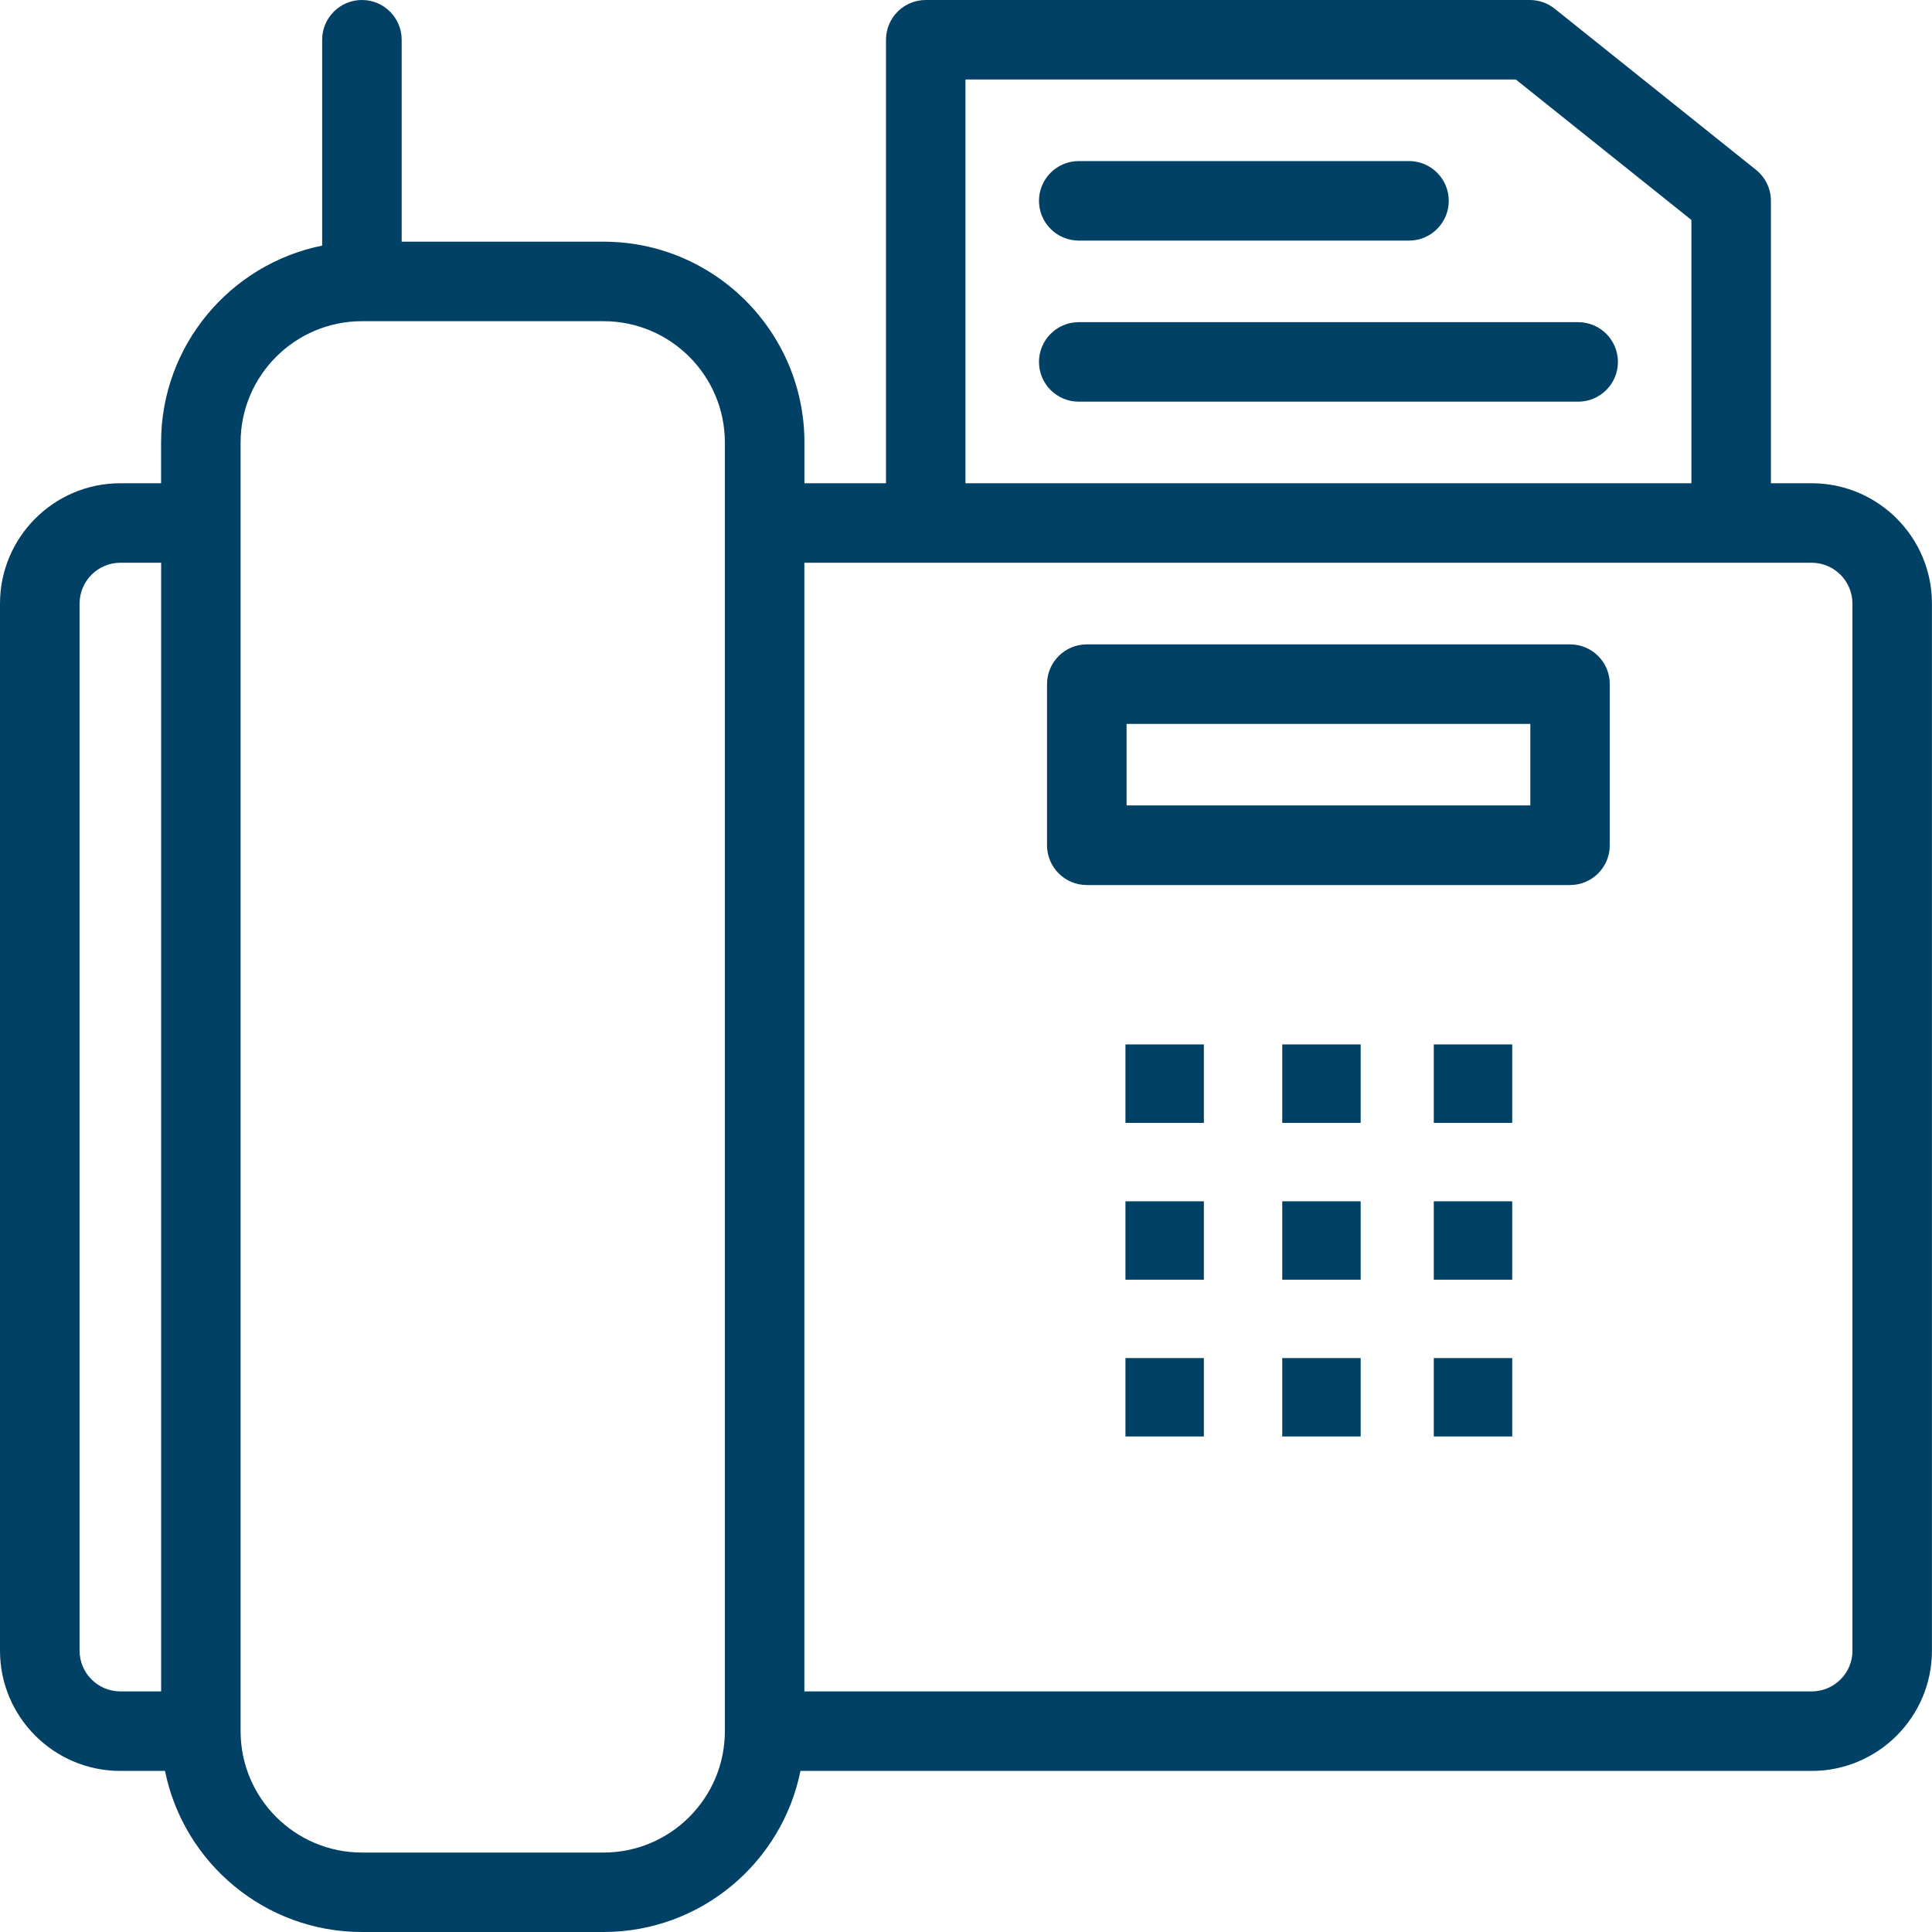 <?xml version="1.0" encoding="utf-8"?>
<!-- Generator: Adobe Illustrator 21.1.0, SVG Export Plug-In . SVG Version: 6.00 Build 0)  -->
<svg version="1.1" id="Layer_1" xmlns="http://www.w3.org/2000/svg" xmlns:xlink="http://www.w3.org/1999/xlink" x="0px" y="0px"
	 viewBox="0 0 32 32" style="enable-background:new 0 0 32 32;" xml:space="preserve">
<style type="text/css">
	.st0{fill:#004165;}
</style>
<path class="st0" d="M17.868,3.985h5.47c0.364,0,0.658-0.295,0.658-0.659c0-0.364-0.295-0.658-0.658-0.658h-5.47
	c-0.364,0-0.659,0.295-0.659,0.658C17.209,3.69,17.504,3.985,17.868,3.985z M26.139,5.336h-8.271c-0.364,0-0.659,0.295-0.659,0.659
	c0,0.364,0.295,0.658,0.659,0.658h8.271c0.364,0,0.659-0.295,0.659-0.658C26.798,5.631,26.503,5.336,26.139,5.336z M26.005,10.673
	h-8.004c-0.364,0-0.659,0.295-0.659,0.659v2.668c0,0.364,0.295,0.659,0.659,0.659h8.004c0.364,0,0.658-0.295,0.658-0.659v-2.668
	C26.664,10.967,26.369,10.673,26.005,10.673z M25.347,13.34H18.66V11.99h6.687V13.34z M30.007,8.004h-0.675V3.327
	c0-0.2-0.091-0.389-0.247-0.514L25.75,0.144C25.633,0.051,25.488,0,25.338,0H15.333c-0.364,0-0.658,0.295-0.658,0.658v7.346h-1.351
	V7.329c0-1.834-1.492-3.326-3.327-3.326H6.653V0.659C6.653,0.295,6.358,0,5.995,0C5.631,0,5.336,0.295,5.336,0.659v3.409
	C3.816,4.374,2.668,5.72,2.668,7.329v0.675H1.993C0.894,8.004,0,8.898,0,9.997V27.34c0,1.099,0.894,1.992,1.992,1.992h0.741
	C3.04,30.852,4.386,32,5.995,32h4.002c1.609,0,2.955-1.148,3.261-2.668h16.749c1.099,0,1.992-0.894,1.992-1.992V9.997
	C32,8.898,31.106,8.004,30.007,8.004z M2.668,28.015H1.993c-0.372,0-0.675-0.303-0.675-0.675V9.997c0-0.372,0.303-0.676,0.675-0.676
	h0.676V28.015z M12.006,28.674c0,1.108-0.901,2.01-2.009,2.01H5.995c-1.108,0-2.01-0.901-2.01-2.01V7.329
	c0-1.108,0.902-2.009,2.01-2.009h4.002c1.108,0,2.009,0.901,2.009,2.009V28.674z M15.991,1.317h9.116l2.908,2.326v4.361H15.991
	V1.317z M30.683,27.34c0,0.372-0.303,0.675-0.675,0.675H13.323V9.321h16.684c0.372,0,0.675,0.303,0.675,0.676V27.34z M18.641,21.196
	h1.299v-1.299h-1.299V21.196z M18.641,23.793h1.299v-1.299h-1.299V23.793z M21.238,21.196h1.299v-1.299h-1.299V21.196z
	 M23.748,23.793h1.299v-1.299h-1.299V23.793z M21.238,18.598h1.299v-1.299h-1.299V18.598z M18.641,18.598h1.299v-1.299h-1.299
	V18.598z M23.748,21.196h1.299v-1.299h-1.299V21.196z M23.748,18.598h1.299v-1.299h-1.299V18.598z M21.238,23.793h1.299v-1.299
	h-1.299V23.793z"/>
</svg>
